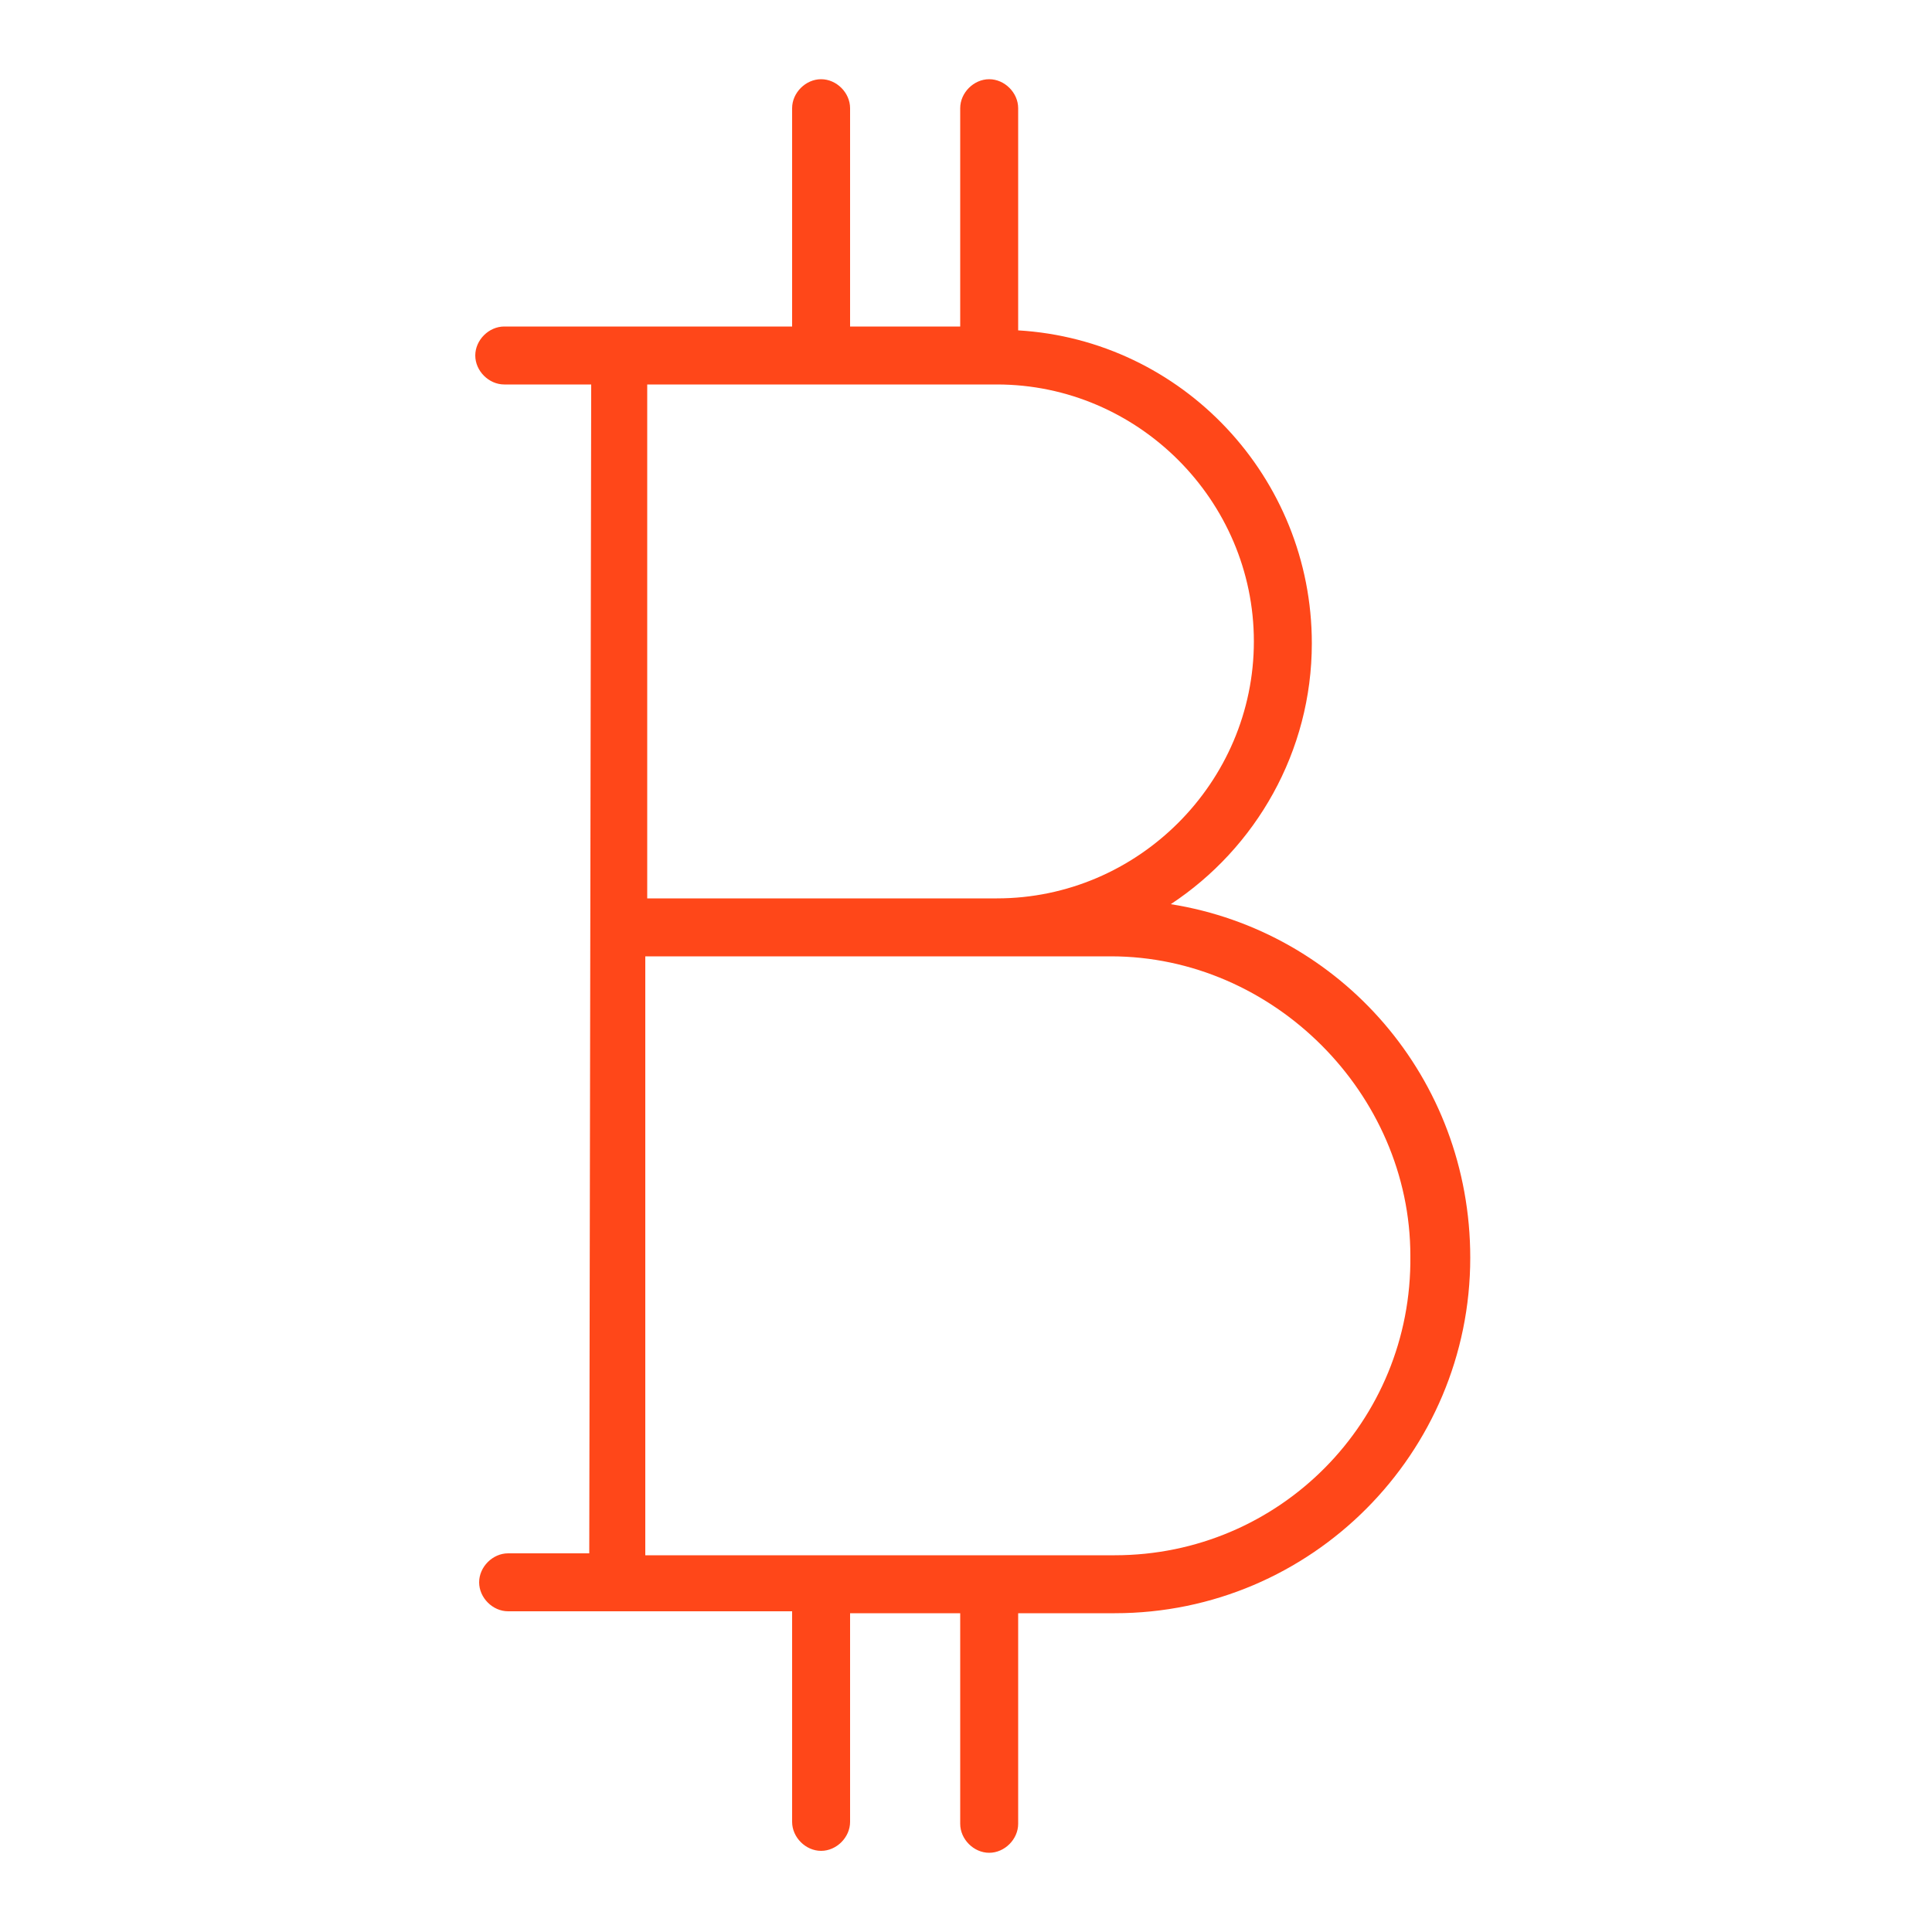 <svg xmlns="http://www.w3.org/2000/svg" viewBox="0 0 100 100" fill-rule="evenodd"><g><path d="M60.6 46.8c4.4-2.9 7.3-7.9 7.3-13.5 0-8.6-6.7-15.7-15.2-16.2V5.6c0-.8-.7-1.5-1.5-1.5s-1.5.7-1.5 1.5v11.3H44V5.6c0-.8-.7-1.5-1.5-1.5S41 4.8 41 5.6v11.3H26.1c-.8 0-1.5.7-1.5 1.5s.7 1.5 1.5 1.5h4.5l-.1 60.5h-4.2c-.8 0-1.5.7-1.5 1.5s.7 1.5 1.5 1.5H41v10.9c0 .8.7 1.5 1.5 1.5s1.5-.7 1.5-1.5V83.5h5.7v10.9c0 .8.7 1.5 1.5 1.5s1.5-.7 1.5-1.5V83.5h5c10.2 0 18.4-8.3 18.4-18.4 0-9.3-6.7-16.9-15.5-18.3zm-9-26.9c7.3 0 13.3 6 13.3 13.3s-6 13.3-13.3 13.3H33.5V19.9h18.1zm6.1 60.6H33.4v-31h24.1C65.9 49.5 73 56.6 73 65c.1 8.6-6.8 15.5-15.3 15.5z" stroke-width="0" stroke="#ff4719" fill="#ff4719"></path></g></svg>
